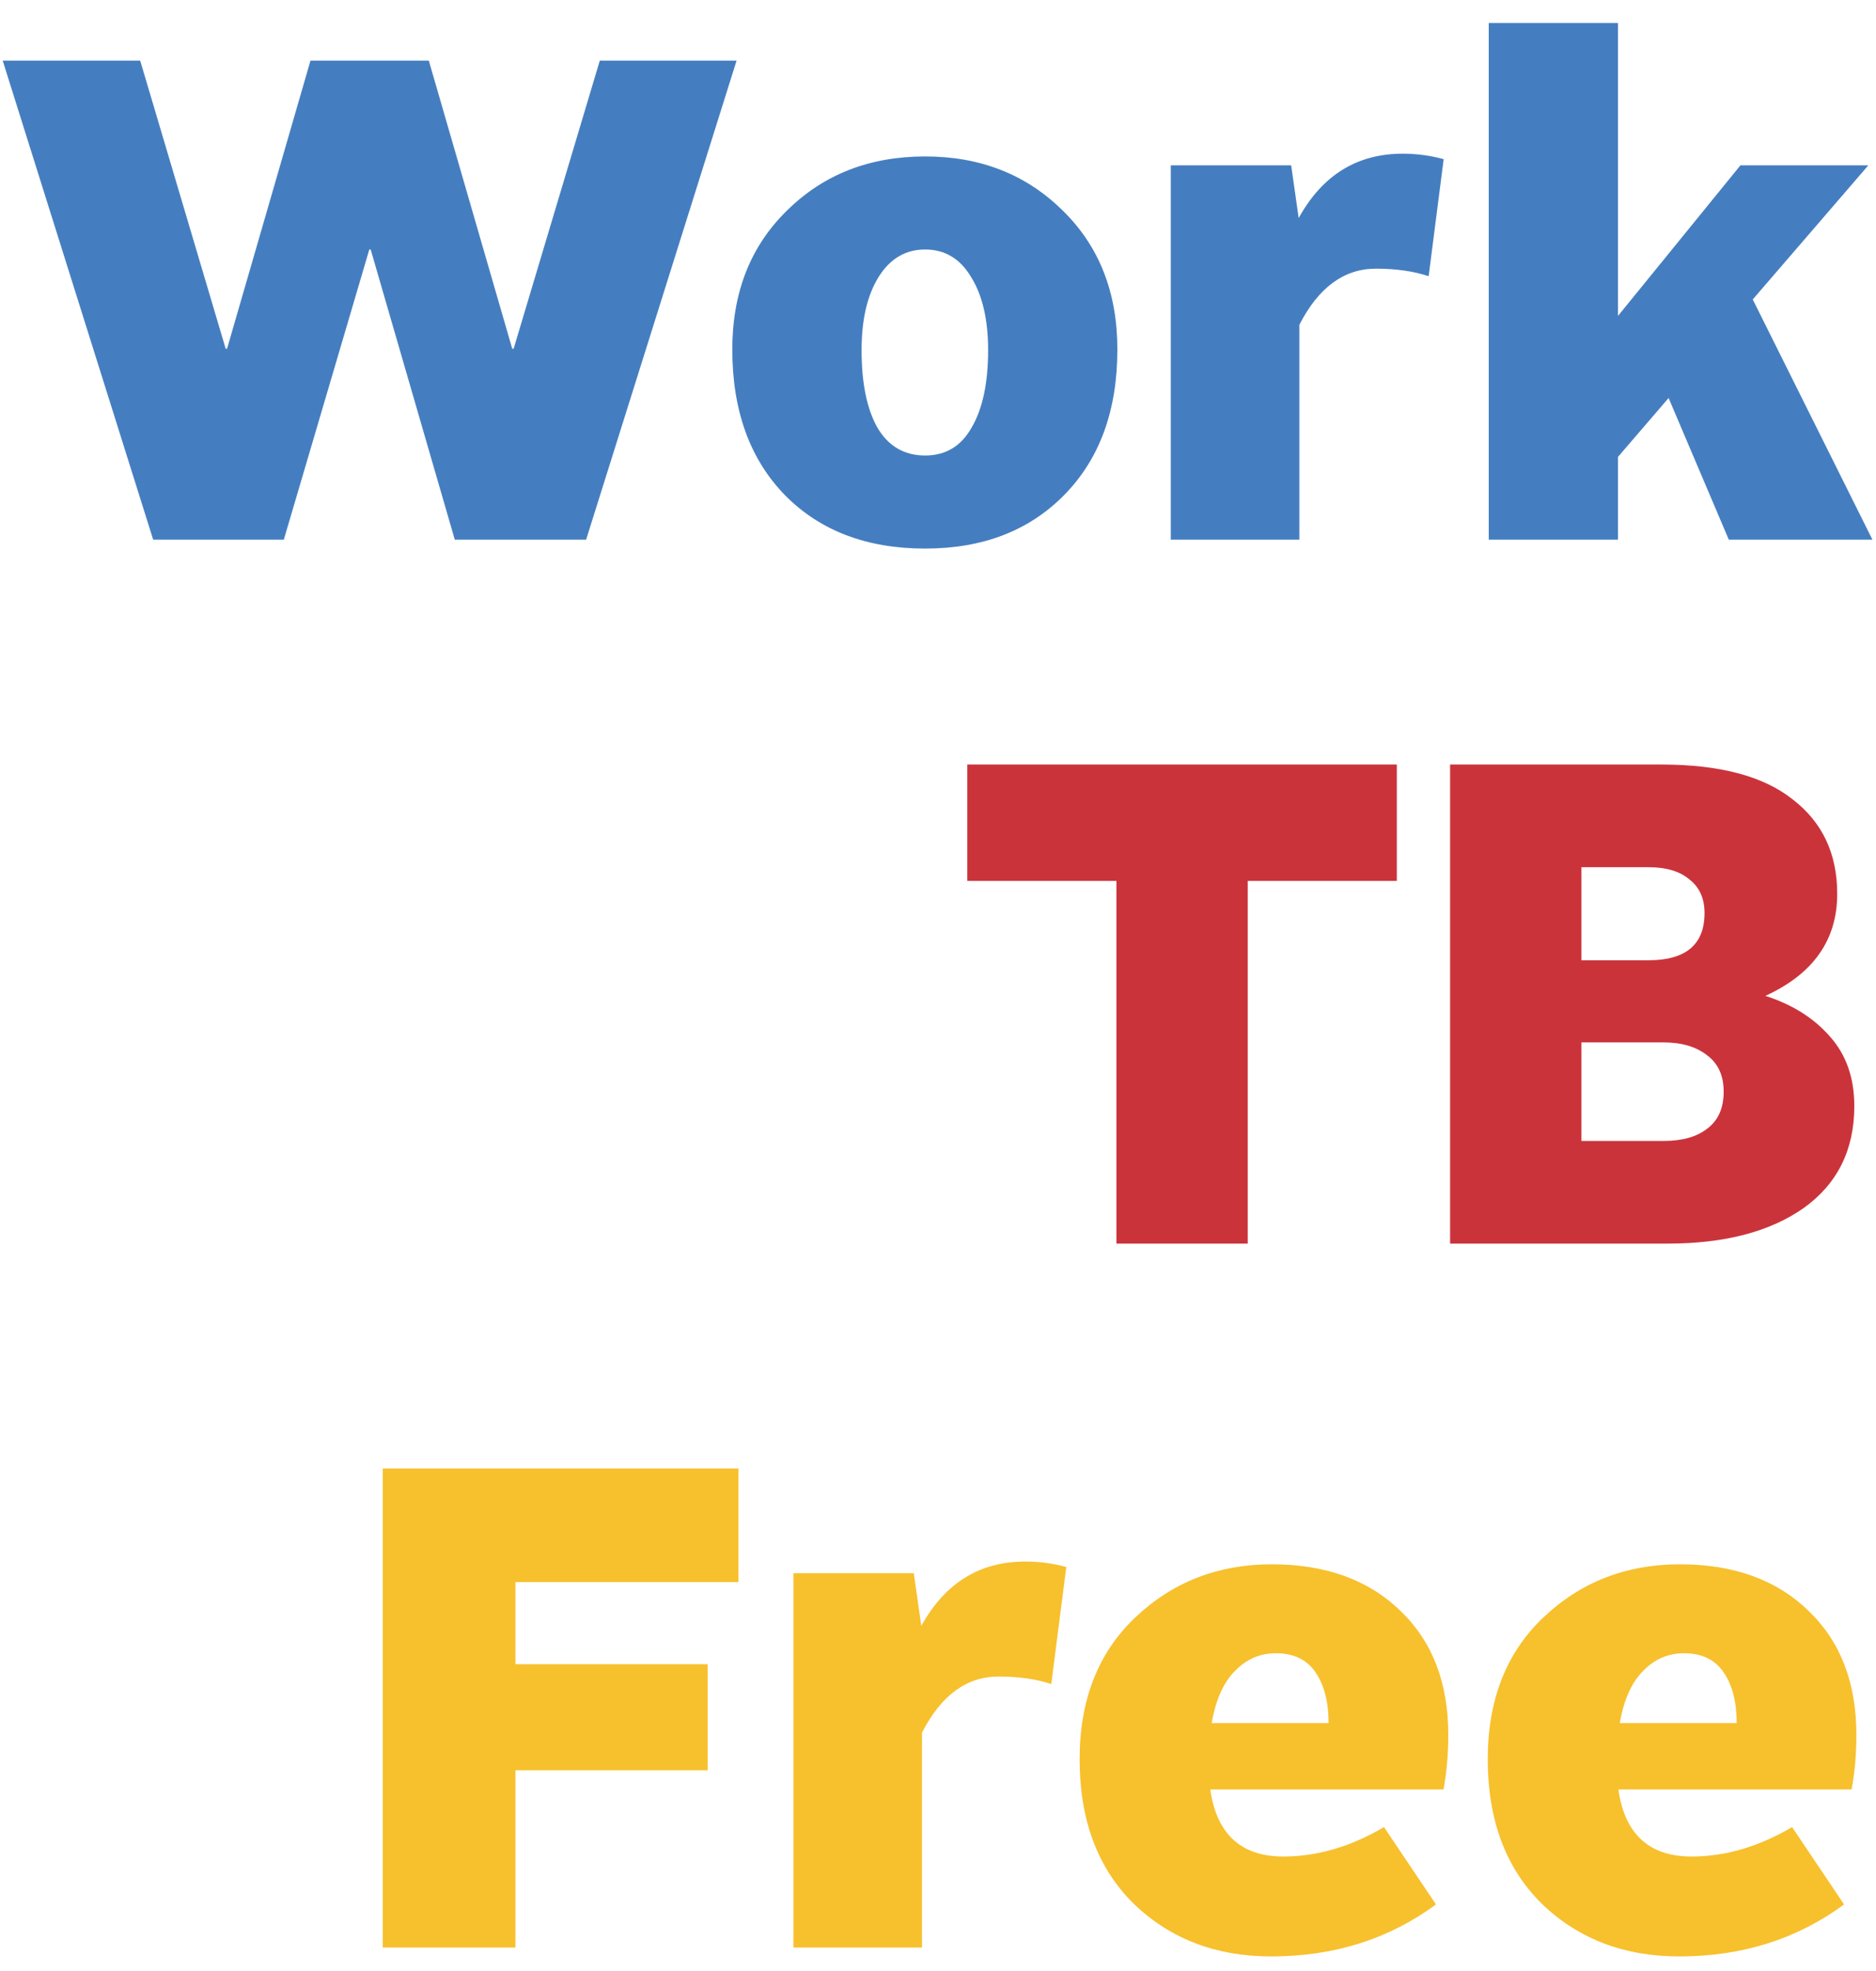 <svg width="80" height="84" viewBox="0 0 80 84" fill="none" xmlns="http://www.w3.org/2000/svg">
<path d="M6.532 23L0.115 2.583H5.978L9.624 14.863H9.682L13.24 2.583H18.286L21.844 14.863H21.903L25.578 2.583H31.411L24.994 23H19.394L15.807 10.633H15.749L12.103 23H6.532ZM31.228 14.892C31.228 12.461 32.006 10.488 33.562 8.971C35.117 7.435 37.081 6.667 39.453 6.667C41.806 6.667 43.76 7.435 45.316 8.971C46.871 10.488 47.649 12.461 47.649 14.892C47.649 17.497 46.891 19.568 45.374 21.104C43.877 22.621 41.903 23.379 39.453 23.379C36.964 23.379 34.971 22.621 33.474 21.104C31.977 19.568 31.228 17.497 31.228 14.892ZM36.741 14.921C36.741 16.321 36.964 17.419 37.412 18.217C37.878 19.014 38.559 19.413 39.453 19.413C40.328 19.413 40.989 19.014 41.437 18.217C41.903 17.419 42.137 16.321 42.137 14.921C42.137 13.618 41.894 12.578 41.407 11.8C40.941 11.022 40.289 10.633 39.453 10.633C38.617 10.633 37.956 11.022 37.47 11.8C36.984 12.578 36.741 13.618 36.741 14.921ZM49.927 23V7.046H55.06L55.381 9.292C56.392 7.464 57.87 6.55 59.814 6.55C60.417 6.55 61.001 6.628 61.564 6.783L60.923 11.771C60.281 11.557 59.532 11.45 58.677 11.45C57.316 11.45 56.227 12.247 55.41 13.842V23H49.927ZM63.486 23V0.979H68.998V13.463L74.219 7.046H79.673L74.744 12.762L79.848 23H73.723L71.156 16.962L68.998 19.471V23H63.486Z" fill="#457EC0"/>
<path d="M47.608 53V37.542H41.25V32.583H59.566V37.542H53.208V53H47.608ZM61.838 53V32.583H70.85C73.339 32.583 75.206 33.079 76.45 34.071C77.714 35.043 78.346 36.385 78.346 38.096C78.346 40.06 77.325 41.508 75.283 42.442C76.431 42.811 77.344 43.385 78.025 44.163C78.725 44.94 79.075 45.932 79.075 47.138C79.075 49.004 78.356 50.453 76.917 51.483C75.478 52.494 73.543 53 71.113 53H61.838ZM67.438 48.625H70.938C71.735 48.625 72.357 48.45 72.804 48.1C73.271 47.75 73.504 47.225 73.504 46.525C73.504 45.844 73.271 45.329 72.804 44.979C72.338 44.61 71.715 44.425 70.938 44.425H67.438V48.625ZM67.438 40.925H70.296C71.89 40.925 72.688 40.254 72.688 38.913C72.688 38.29 72.474 37.814 72.046 37.483C71.638 37.133 71.054 36.958 70.296 36.958H67.438V40.925Z" fill="#CB333B"/>
<path d="M16.322 83V62.583H31.488V67.425H21.98V70.925H30.176V75.446H21.98V83H16.322ZM33.834 83V67.046H38.967L39.288 69.292C40.299 67.464 41.777 66.55 43.721 66.55C44.324 66.55 44.908 66.628 45.471 66.783L44.83 71.771C44.188 71.557 43.44 71.45 42.584 71.45C41.223 71.45 40.134 72.247 39.317 73.842V83H33.834ZM46.039 74.979C46.039 72.451 46.827 70.439 48.402 68.942C49.996 67.425 51.941 66.667 54.235 66.667C56.53 66.667 58.358 67.328 59.719 68.65C61.08 69.953 61.76 71.713 61.76 73.929C61.76 74.765 61.692 75.543 61.556 76.263H51.61C51.883 78.168 52.923 79.121 54.731 79.121C56.17 79.121 57.599 78.703 59.019 77.867L61.235 81.162C59.233 82.64 56.889 83.379 54.206 83.379C51.853 83.379 49.899 82.631 48.344 81.133C46.808 79.617 46.039 77.565 46.039 74.979ZM54.41 70.458C53.73 70.458 53.147 70.711 52.66 71.217C52.174 71.703 51.844 72.442 51.669 73.433H56.656C56.656 72.539 56.471 71.819 56.102 71.275C55.733 70.731 55.169 70.458 54.41 70.458ZM63.443 74.979C63.443 72.451 64.23 70.439 65.805 68.942C67.4 67.425 69.344 66.667 71.638 66.667C73.933 66.667 75.761 67.328 77.122 68.65C78.483 69.953 79.163 71.713 79.163 73.929C79.163 74.765 79.096 75.543 78.959 76.263H69.013C69.286 78.168 70.326 79.121 72.134 79.121C73.573 79.121 75.002 78.703 76.422 77.867L78.638 81.162C76.636 82.64 74.293 83.379 71.609 83.379C69.257 83.379 67.302 82.631 65.747 81.133C64.211 79.617 63.443 77.565 63.443 74.979ZM71.814 70.458C71.133 70.458 70.55 70.711 70.064 71.217C69.577 71.703 69.247 72.442 69.072 73.433H74.059C74.059 72.539 73.875 71.819 73.505 71.275C73.136 70.731 72.572 70.458 71.814 70.458Z" fill="#F7C02D"/>
</svg>
